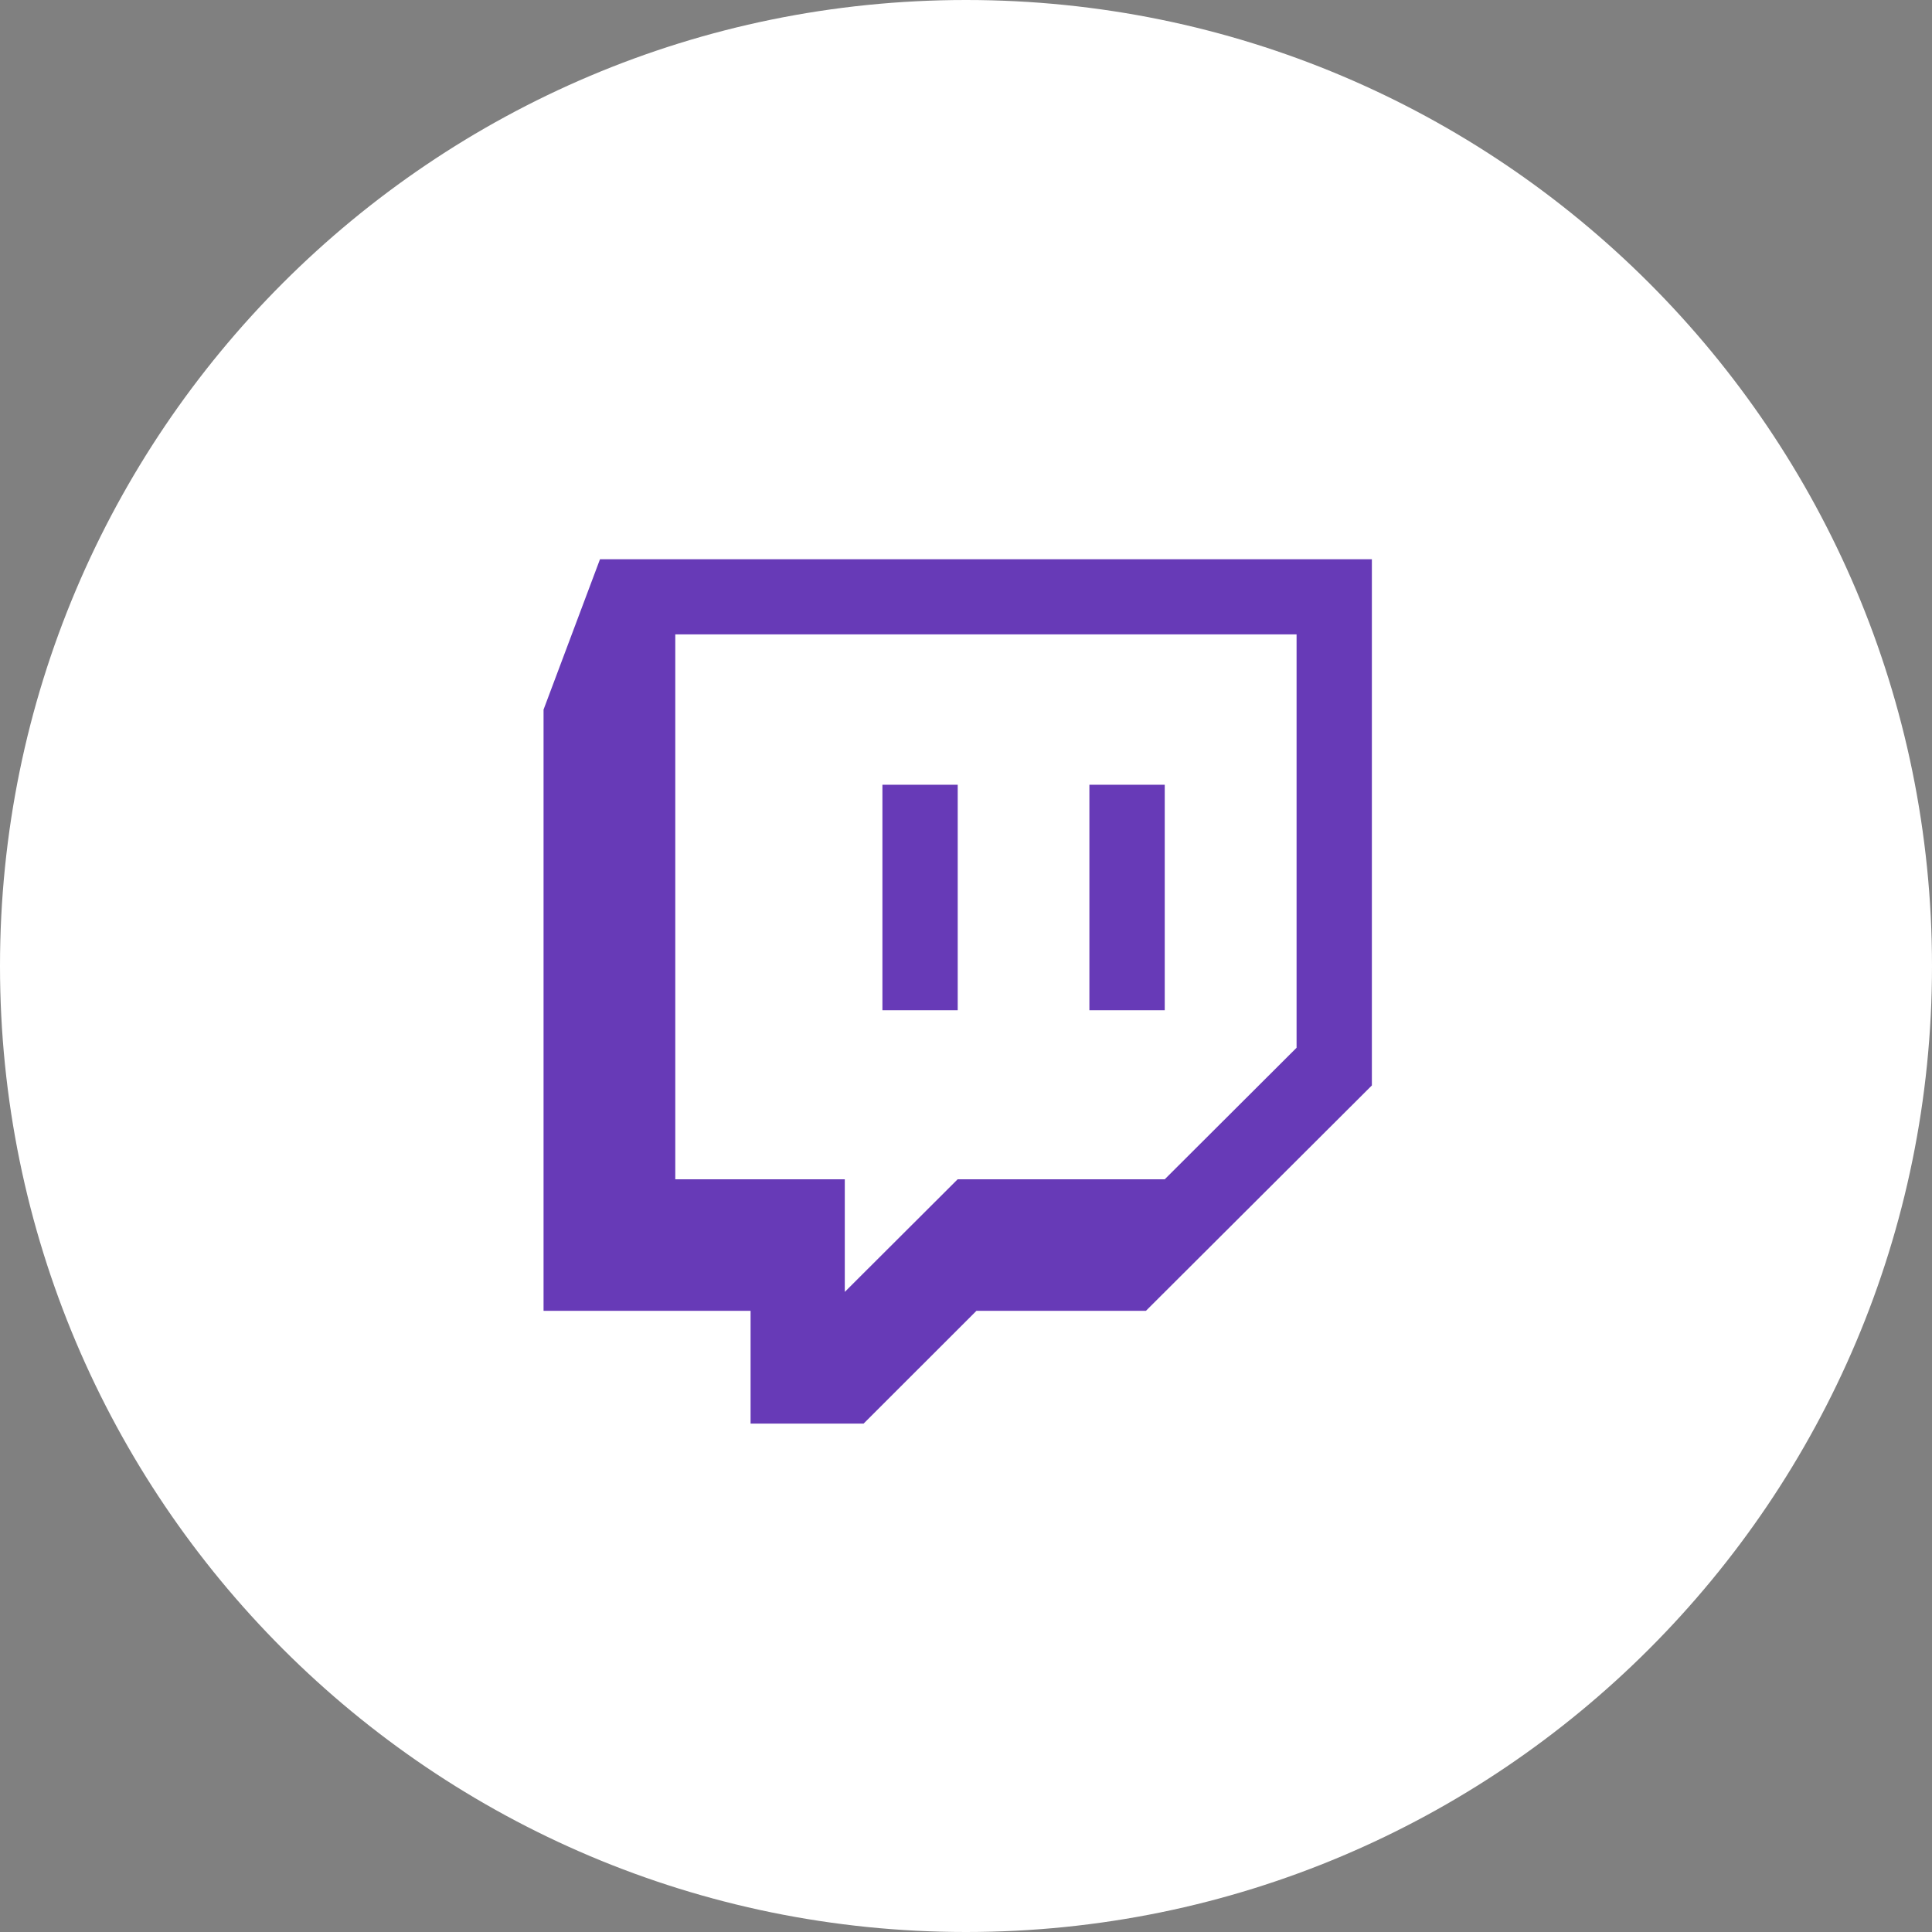 <svg width="38" height="38" viewBox="0 0 38 38" fill="none" xmlns="http://www.w3.org/2000/svg">
<rect x="0" y="0" width="38" height="38" fill="#808080" stroke="none"/>
<path d="M19 38C29.493 38 38 29.493 38 19C38 8.507 29.493 0 19 0C8.507 0 0 8.507 0 19C0 29.493 8.507 38 19 38Z" fill="white"/>
<g clip-path="url(#clip0_90_5982)">
<path d="M10.691 13.957V25.782H14.763V28H16.986L19.206 25.782H22.539L26.983 21.349V11H11.801L10.691 13.957ZM13.282 12.477H25.502V20.608L22.909 23.195H18.836L16.616 25.41V23.195H13.282V12.477Z" fill="#673AB7"/>
<path d="M17.356 15.435H18.837V19.87H17.356V15.435Z" fill="#673AB7"/>
<path d="M21.427 15.435H22.909V19.87H21.427V15.435Z" fill="#673AB7"/>
</g>
<defs>
<clipPath id="clip0_90_5982">
<rect width="17" height="17" fill="white" transform="translate(10 11)"/>
</clipPath>
</defs>
</svg>
